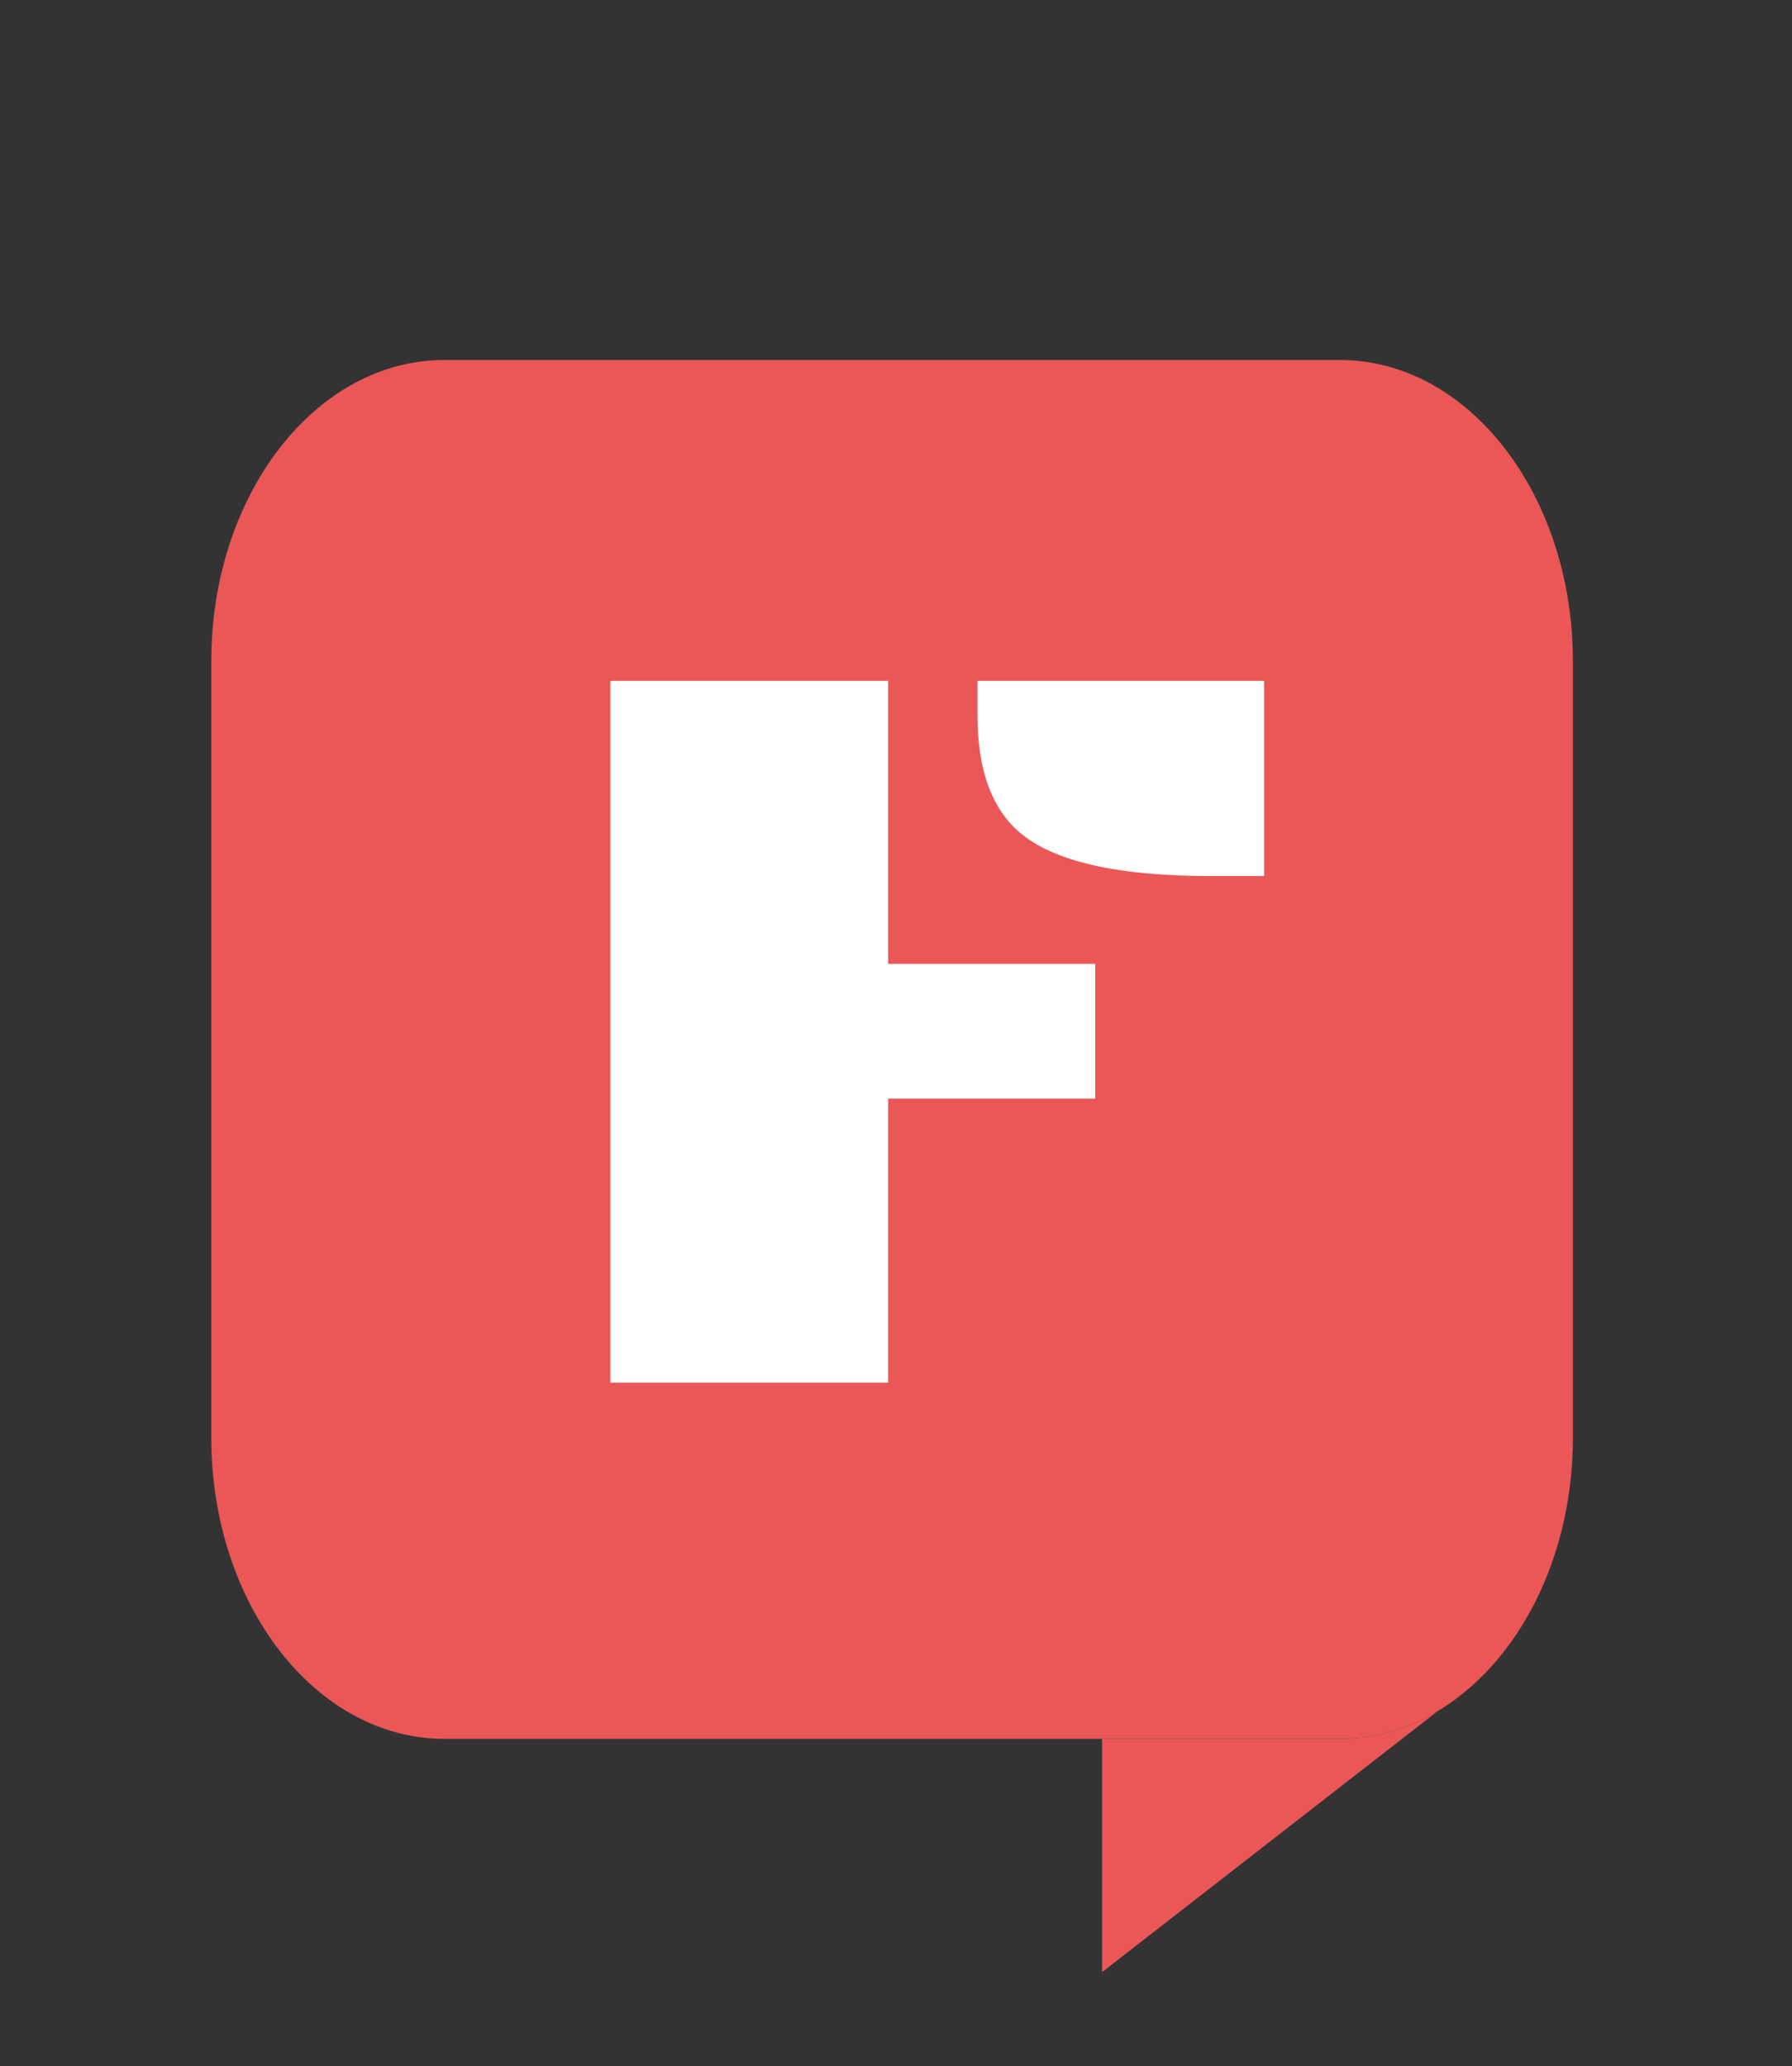 <svg width="229" height="264" viewBox="0 0 229 264" fill="none" xmlns="http://www.w3.org/2000/svg">
<rect x="0" y="0" width="229" height="264" fill="#333333" stroke="none"/>
<path d="M27 84.478C27 63.227 40.335 46 56.784 46H171.216C187.665 46 201 63.227 201 84.478V183.712C201 196.229 196.374 207.349 189.21 214.376C187.515 216.039 185.678 217.473 183.726 218.642C179.922 220.919 175.684 222.19 171.216 222.19H140.832H56.784C40.335 222.19 27 204.963 27 183.712V84.478Z" fill="#EB5757"/>
<path d="M171.216 222.19H140.832V252L183.726 218.642C179.922 220.919 175.684 222.19 171.216 222.19Z" fill="#EB5757"/>
<path d="M124.914 91.421V87H161.535V111.942H154.673C142.752 111.942 134.614 110.073 130.259 106.334C126.696 103.255 124.914 98.284 124.914 91.421ZM78 176.672V87H113.499V123.159H139.959V140.381H113.499V176.672H78Z" fill="white"/>
</svg>
